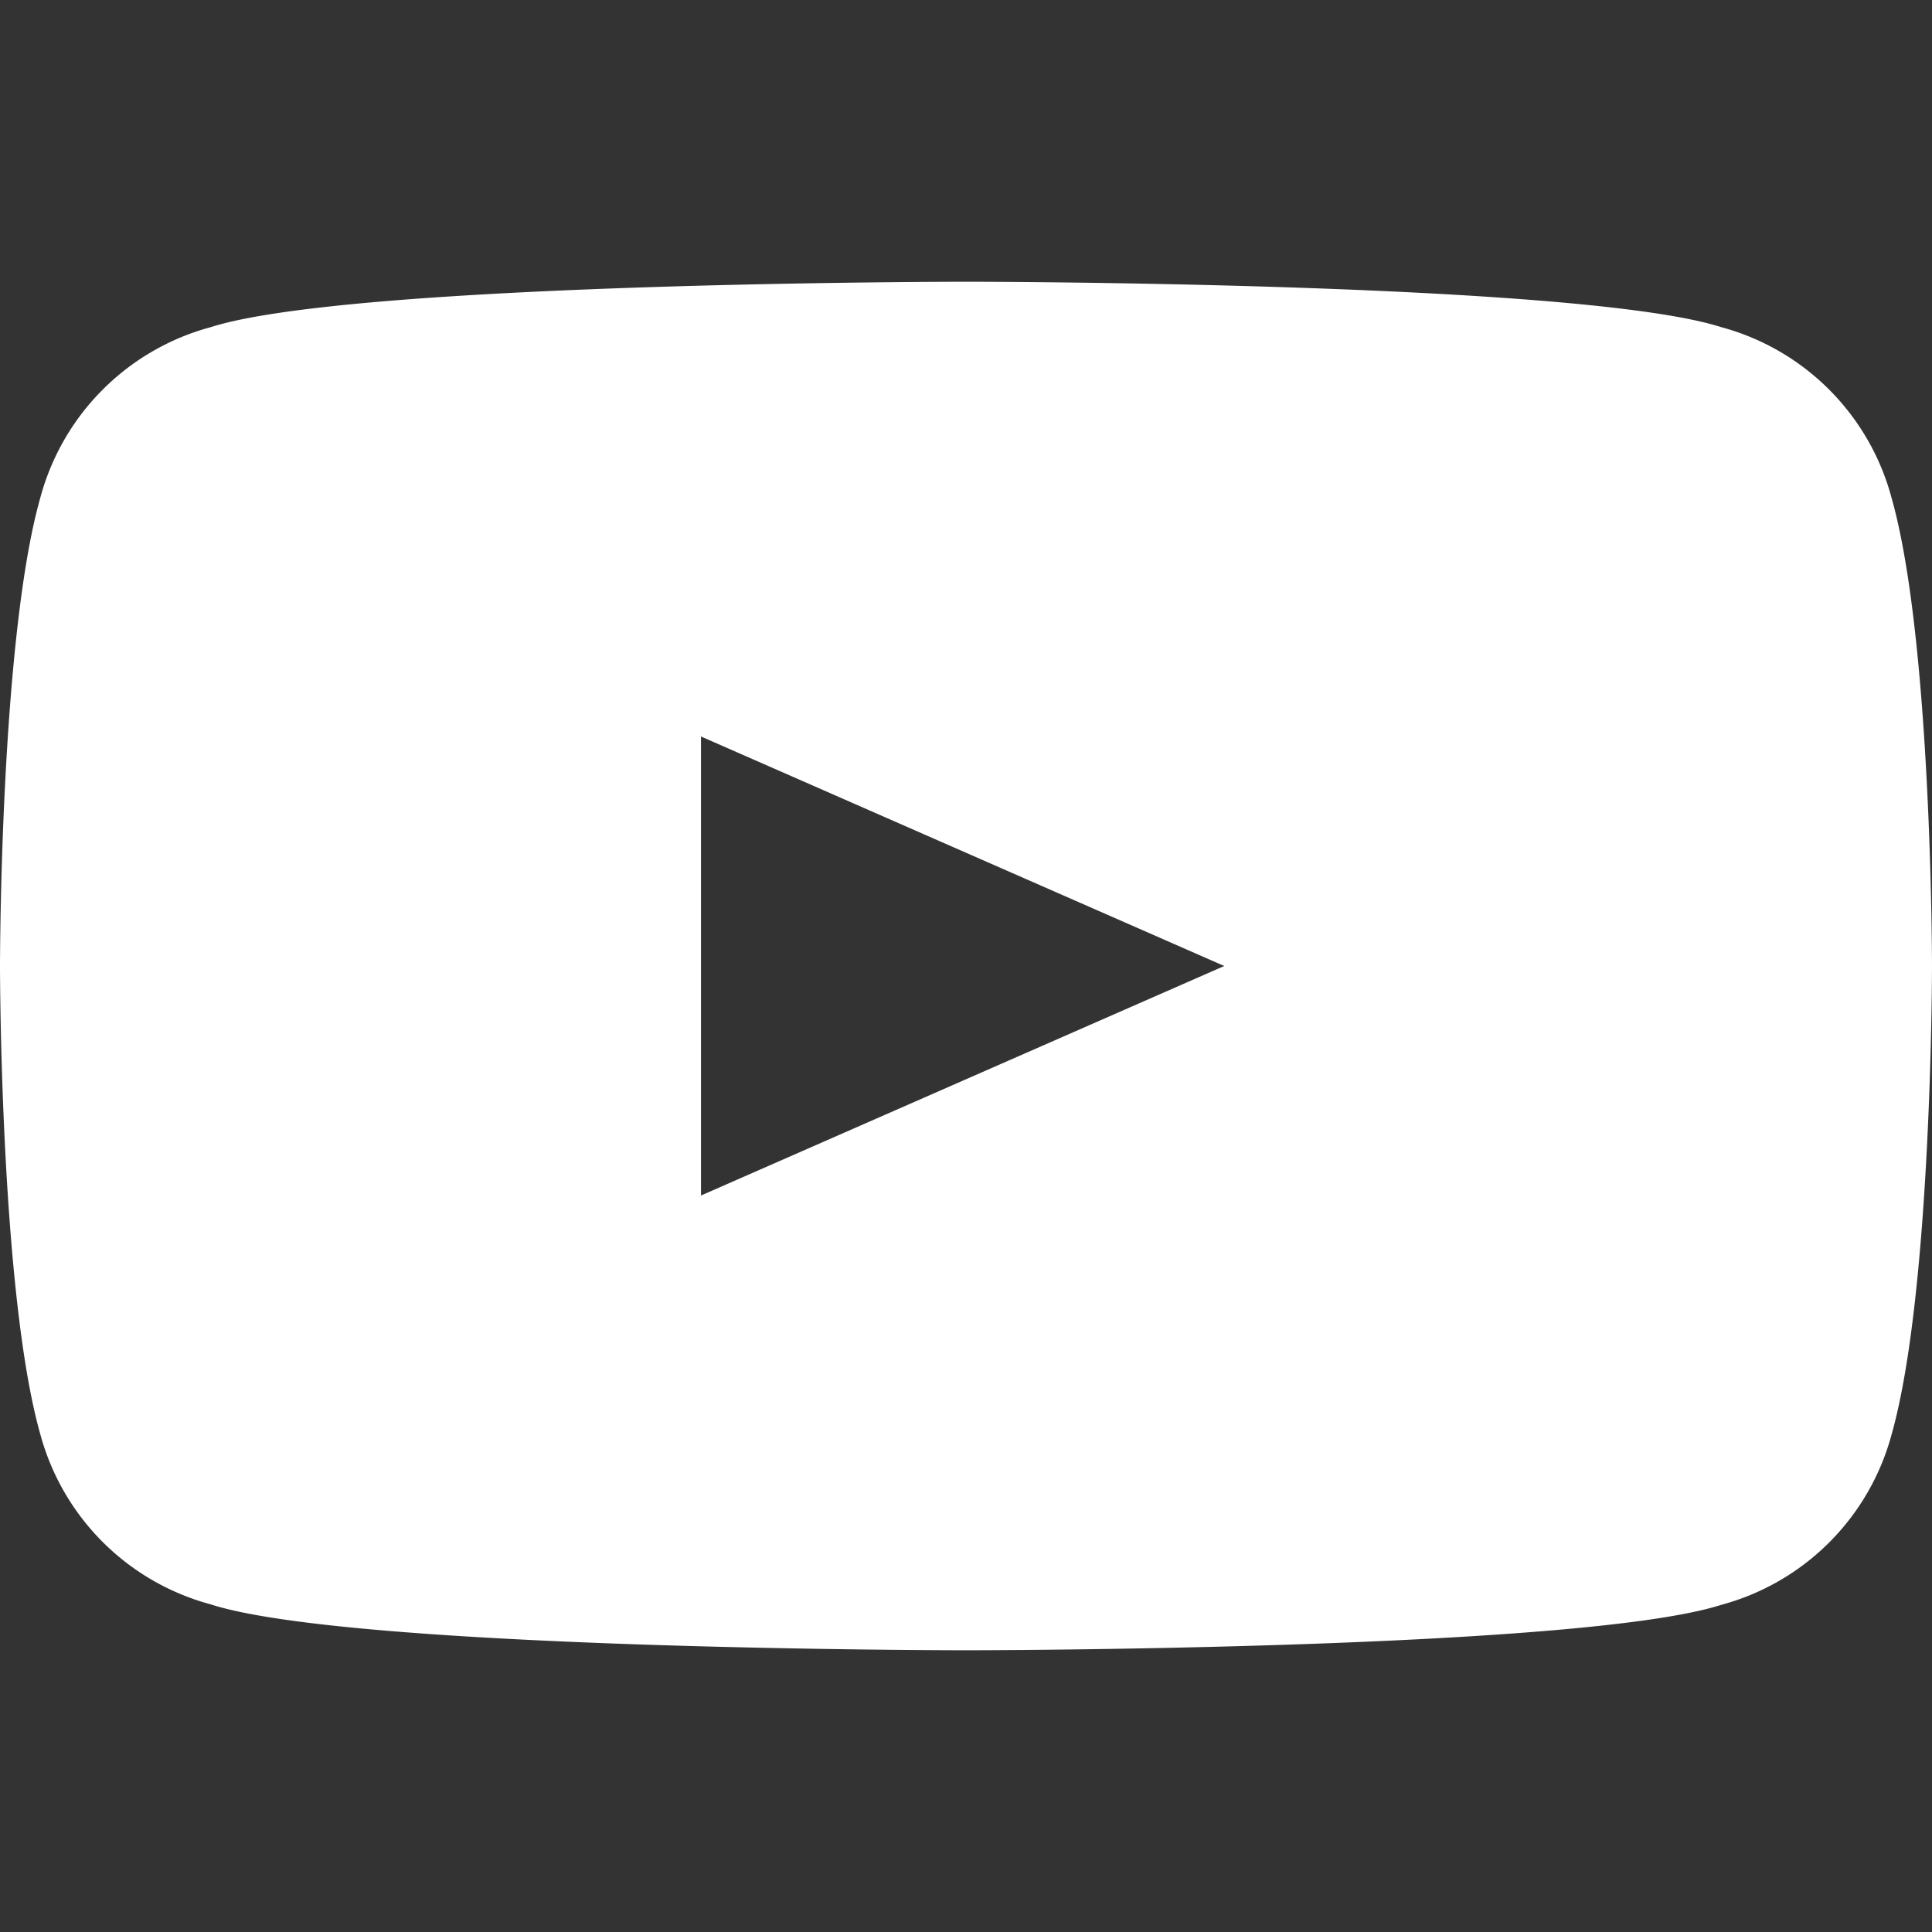 
                        <svg width="25" height="25" viewBox="0 0 24 24" fill="none" xmlns="http://www.w3.org/2000/svg">
                            <rect x="0" y="0" width="24" height="24" fill="#333333" stroke="none"/>
                            <path d="M23.498 6.186a2.998 2.998 0 00-2.116-2.122C19.62 3.5 12 3.5 12 3.5s-7.62 0-9.382.564A2.998 2.998 0 00.5 6.186C0 7.952 0 12 0 12s0 4.048.5 5.814a2.998 2.998 0 002.118 2.116C4.38 20.5 12 20.5 12 20.5s7.62 0 9.382-.564a2.998 2.998 0 002.116-2.116C24 16.048 24 12 24 12s0-4.048-.502-5.814zm-14.79 8.665V9.149l6.5 2.851-6.5 2.851z" fill="white"/>
                        </svg>